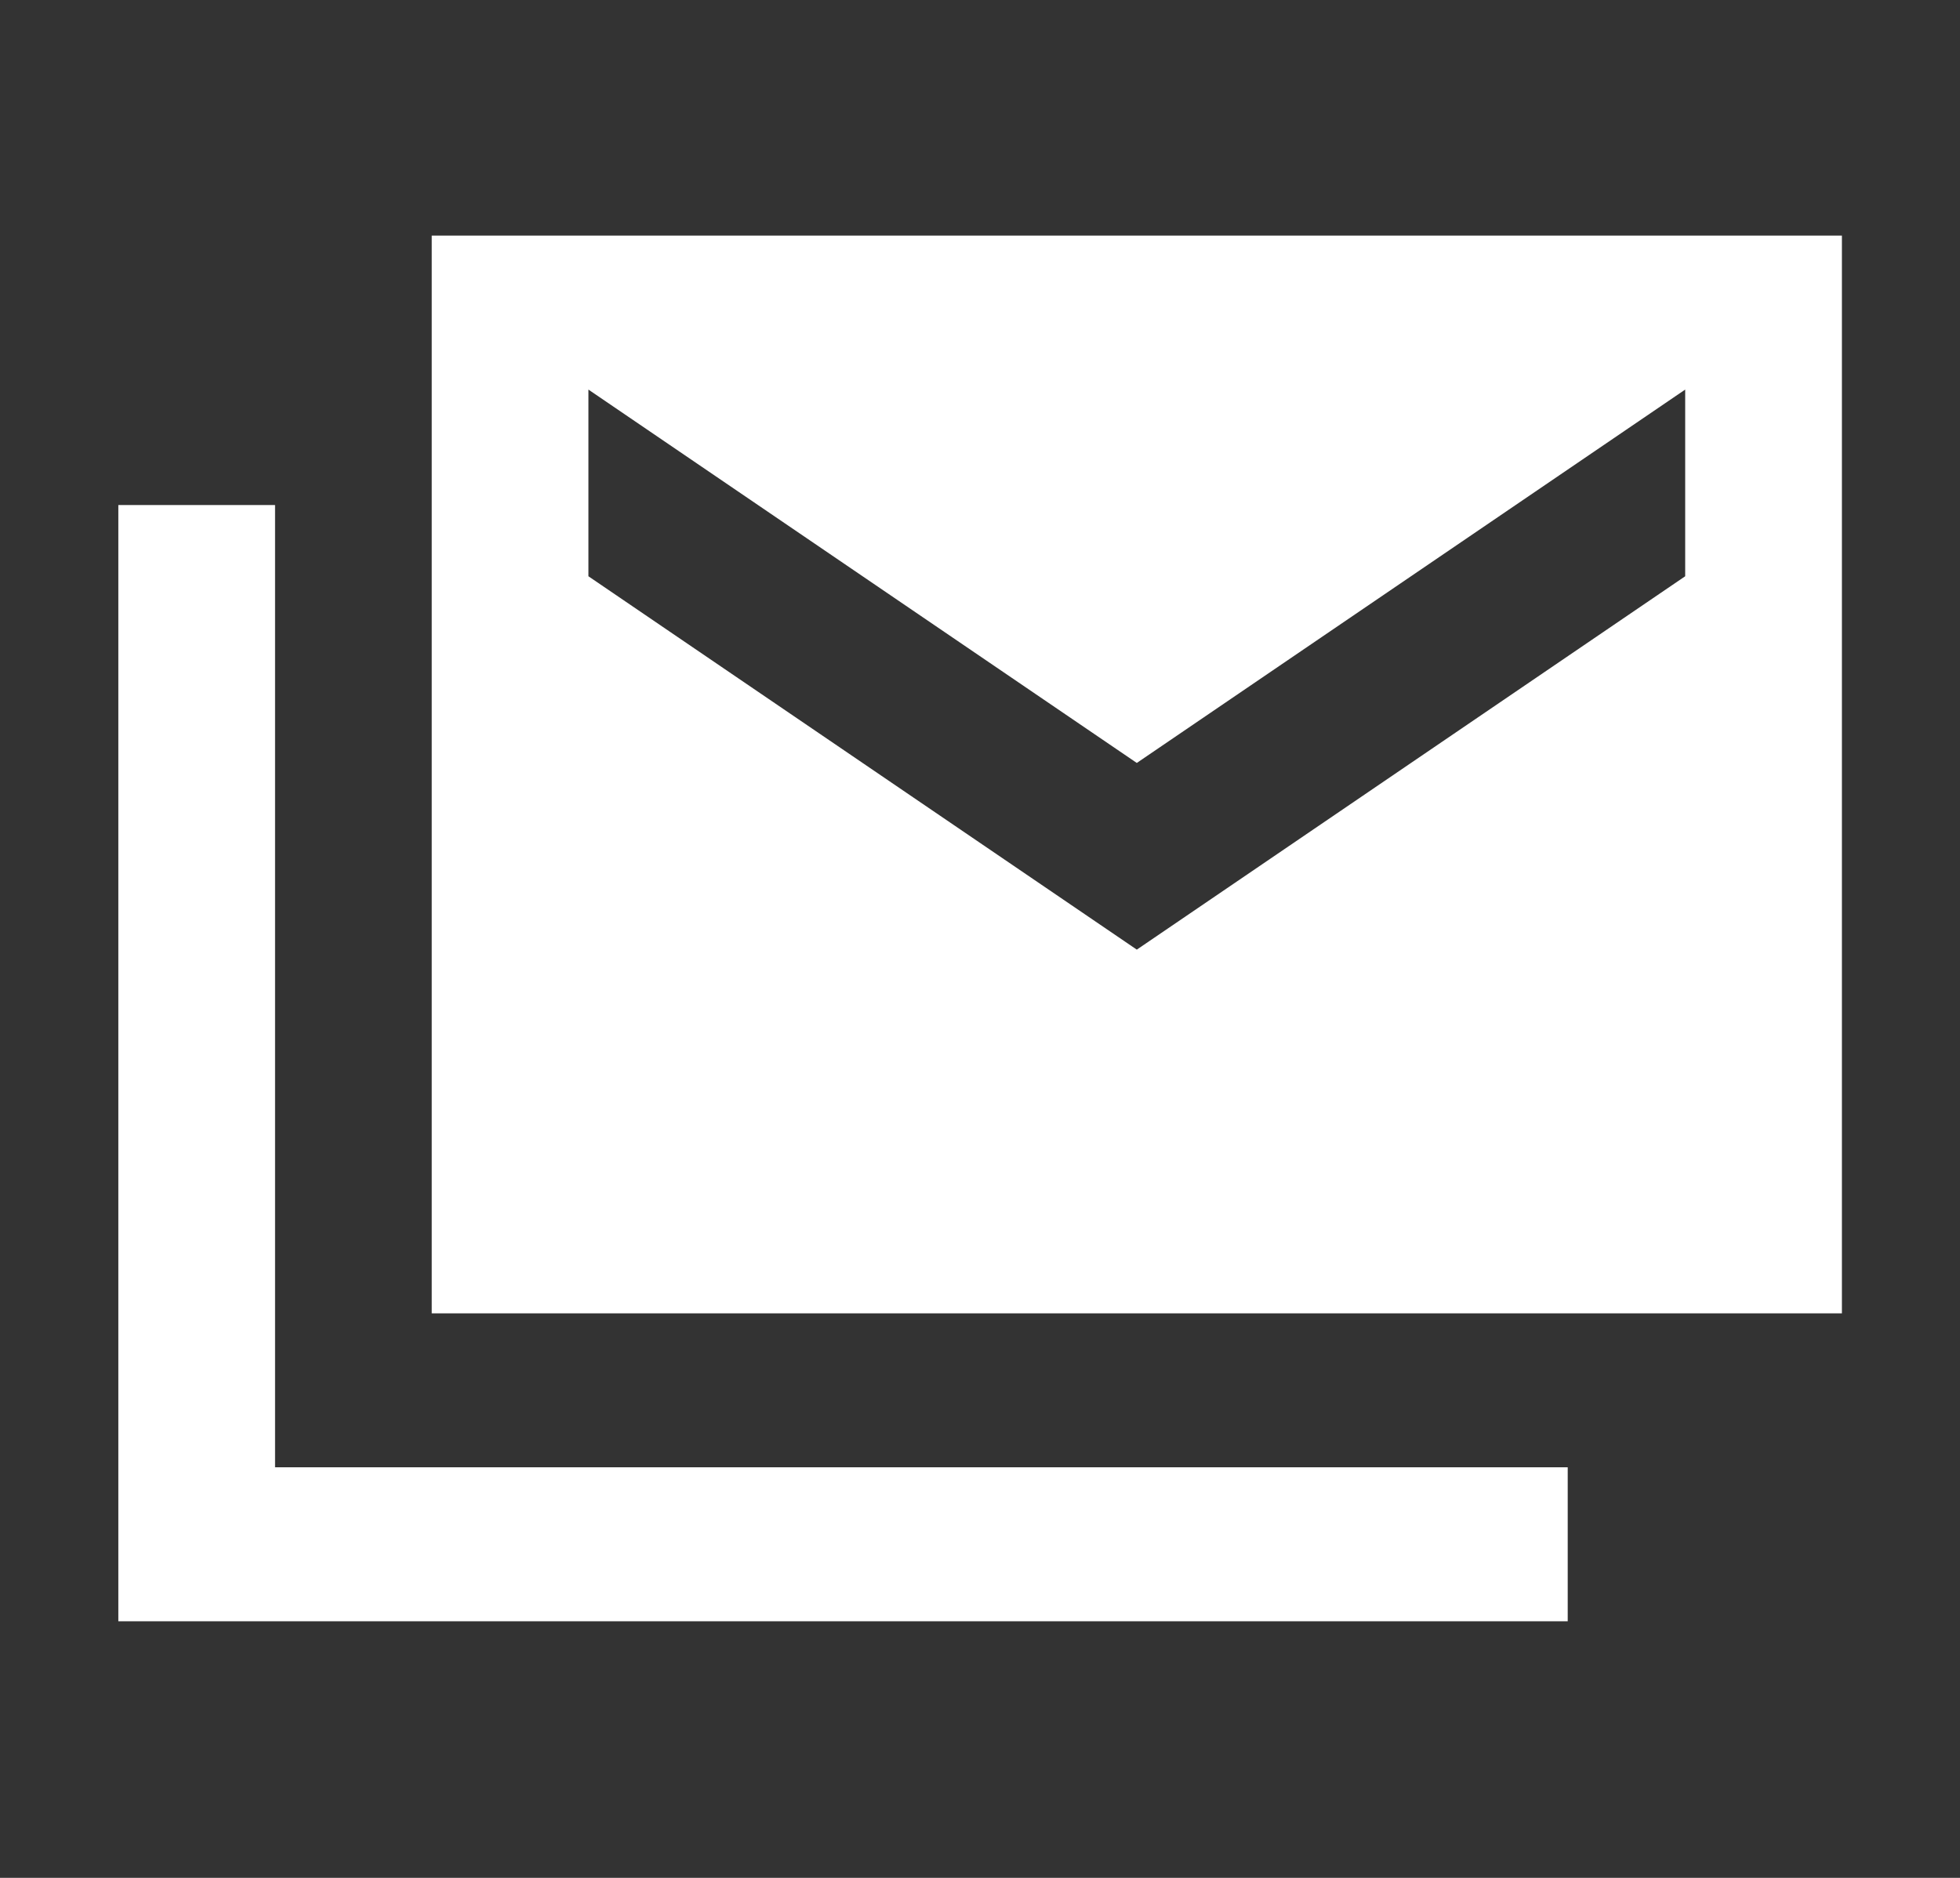 <svg width="48" height="46" viewBox="0 0 48 46" fill="none" xmlns="http://www.w3.org/2000/svg">
<rect x="0" y="0" width="48" height="46" fill="#333333" stroke="none"/>
<g id="material-symbols:stacked-email-sharp">
<path id="Vector" d="M10.573 32.172V5.771H45.108V32.172H10.573ZM2.898 39.714V12.371H6.736V35.943H38.393V39.714H2.898ZM27.84 23.262L41.27 14.116V9.543L27.84 18.689L14.41 9.543V14.116L27.84 23.262Z" fill="white"/>
</g>
</svg>
